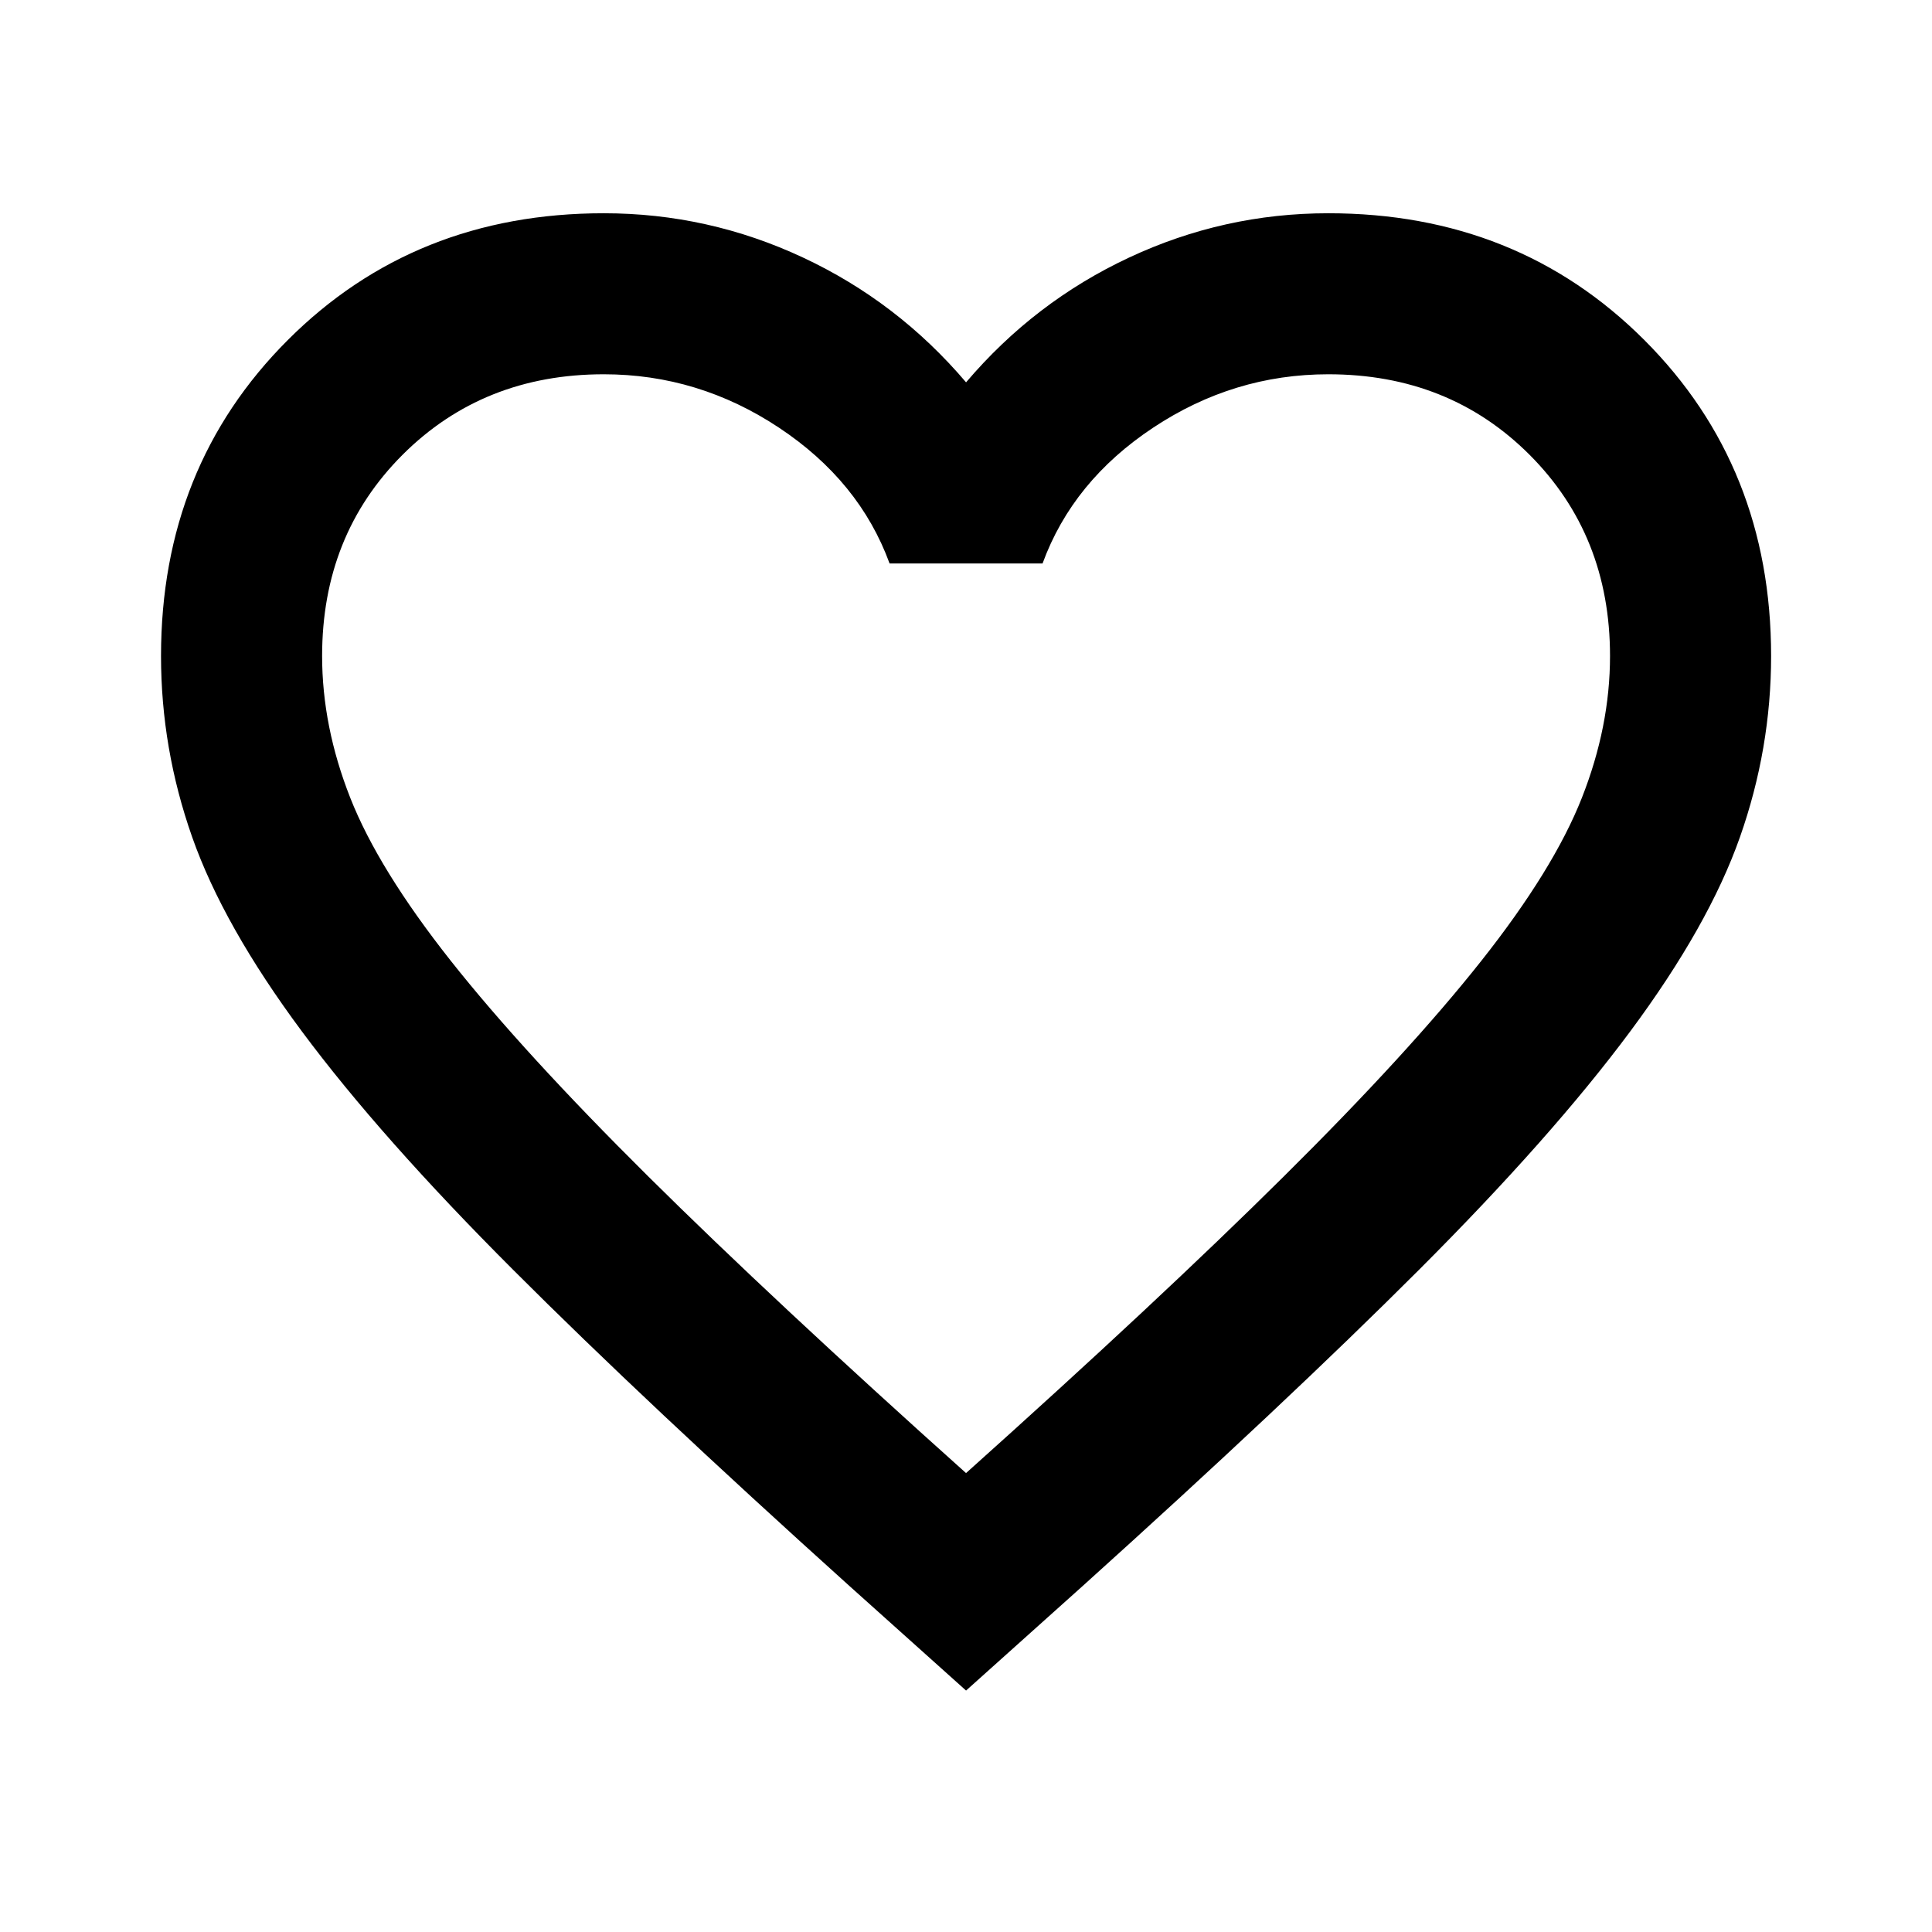 <svg width="24" height="24" fill="none" viewBox="0 0 29 29" xmlns="http://www.w3.org/2000/svg">
<path d="m14.5 25.375-1.752-1.571c-2.034-1.833-3.716-3.413-5.045-4.743-1.329-1.329-2.386-2.522-3.172-3.58s-1.334-2.029-1.646-2.915c-0.312-0.886-0.468-1.792-0.468-2.719 0-1.893 0.634-3.474 1.903-4.743s2.85-1.903 4.743-1.903c1.047 0 2.044 0.222 2.991 0.665 0.947 0.443 1.762 1.067 2.447 1.873 0.685-0.806 1.5-1.43 2.447-1.873 0.947-0.443 1.943-0.665 2.991-0.665 1.893 0 3.474 0.634 4.743 1.903 1.269 1.269 1.903 2.85 1.903 4.743 0 0.926-0.156 1.833-0.468 2.719-0.312 0.886-0.861 1.858-1.646 2.915s-1.843 2.251-3.172 3.58c-1.329 1.329-3.011 2.91-5.045 4.743l-1.752 1.571zm0-3.263c1.933-1.732 3.524-3.217 4.773-4.456 1.249-1.238 2.236-2.316 2.961-3.232 0.725-0.916 1.228-1.732 1.51-2.447 0.282-0.715 0.423-1.425 0.423-2.13 0-1.208-0.403-2.215-1.208-3.021-0.806-0.806-1.812-1.208-3.021-1.208-0.947 0-1.823 0.267-2.628 0.801-0.806 0.534-1.359 1.213-1.661 2.039h-2.296c-0.302-0.826-0.856-1.505-1.661-2.039-0.805-0.534-1.682-0.801-2.628-0.801-1.208 0-2.215 0.403-3.021 1.208-0.806 0.806-1.208 1.812-1.208 3.021 0 0.705 0.141 1.415 0.423 2.13 0.282 0.715 0.785 1.53 1.51 2.447 0.725 0.916 1.712 1.994 2.96 3.232 1.249 1.239 2.84 2.724 4.773 4.456z" fill="#000"/>
</svg>
